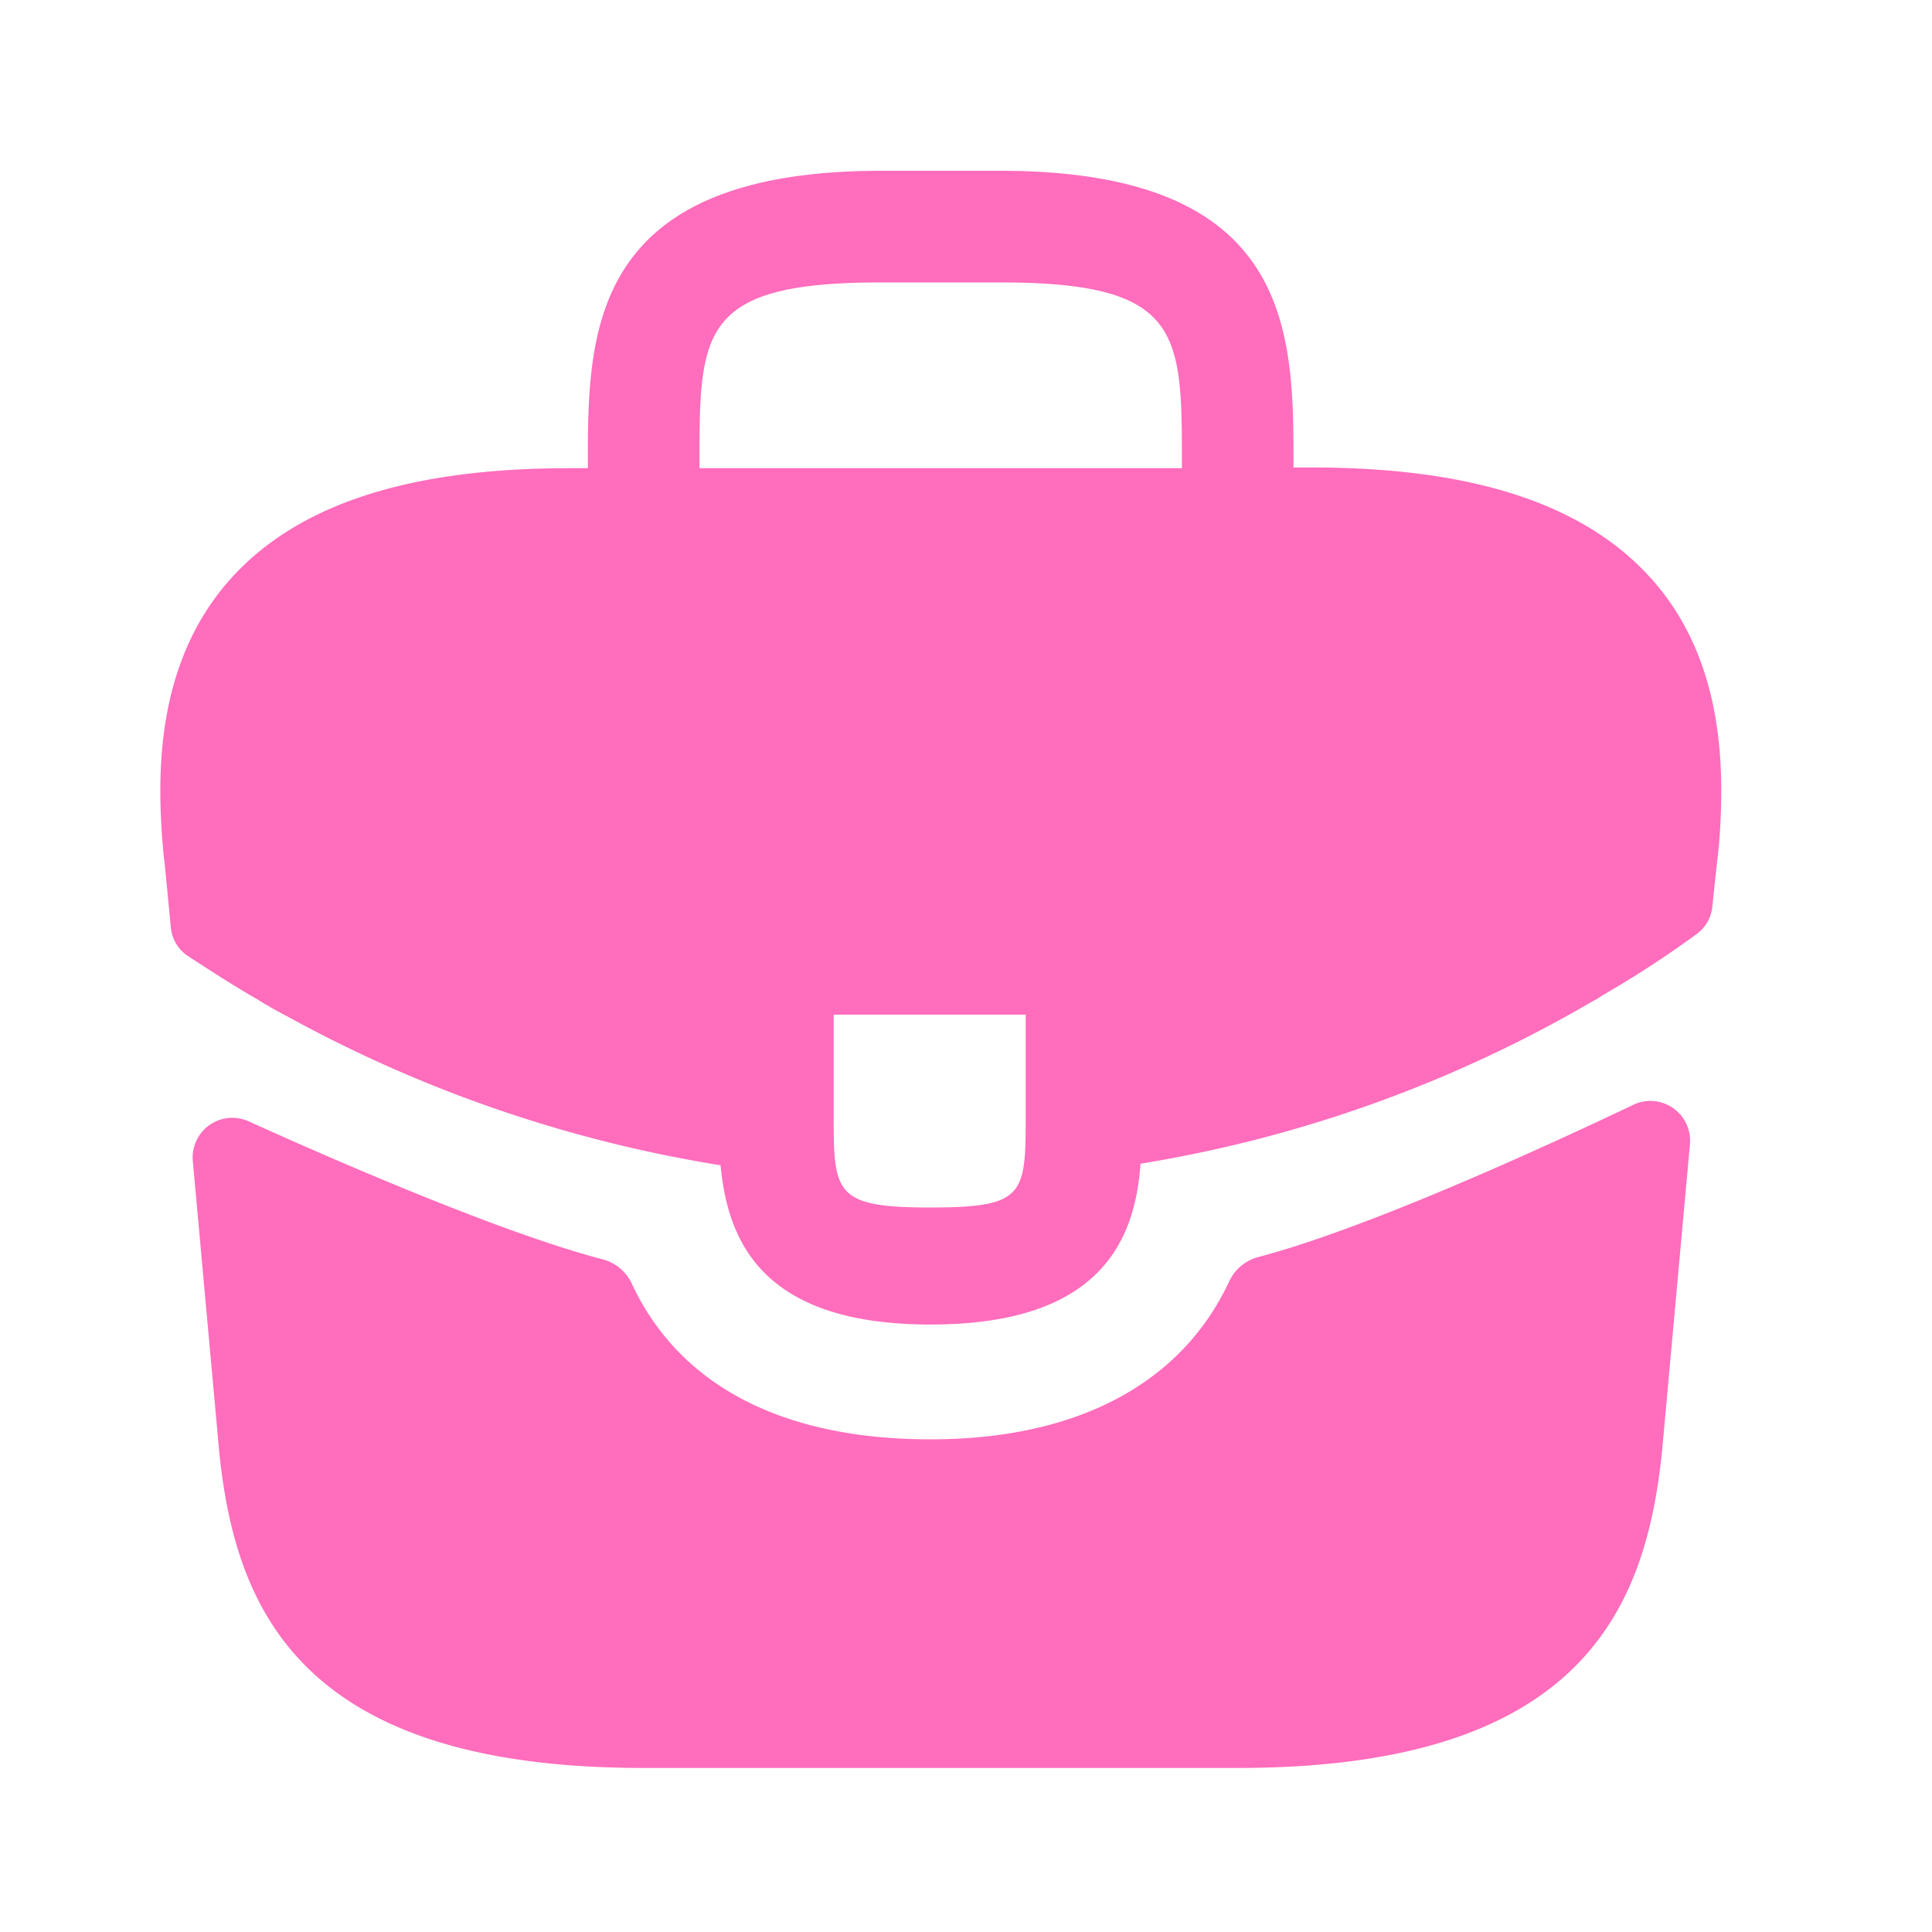 <svg width="33" height="33" viewBox="0 0 33 33" fill="none" xmlns="http://www.w3.org/2000/svg"><path d="M28.188 9.865c-1.134-1.254-3.027-1.88-5.774-1.88h-.32V7.93c0-2.24 0-5.013-5.013-5.013h-2.027c-5.013 0-5.013 2.787-5.013 5.013v.067h-.32c-2.76 0-4.64.627-5.773 1.88-1.32 1.467-1.28 3.44-1.147 4.787l.013.093.104 1.084c.019.2.126.38.294.49.32.21.855.554 1.176.733.186.12.386.226.586.333a22.887 22.887 0 007.334 2.507c.12 1.253.666 2.72 3.586 2.72s3.494-1.454 3.587-2.747a22.438 22.438 0 007.72-2.773c.08-.04.133-.08.2-.12a17.499 17.499 0 001.578-1.029.658.658 0 00.268-.461l.02-.19.067-.627c.014-.08.014-.147.027-.24.107-1.347.08-3.187-1.173-4.573zM17.52 18.998c0 1.413 0 1.627-1.64 1.627s-1.64-.254-1.64-1.614v-1.68h3.28v1.667zM11.948 7.985V7.93c0-2.266 0-3.106 3.106-3.106h2.027c3.107 0 3.107.853 3.107 3.106v.067h-8.24v-.013z" fill="#FF6DBC"/><path d="M27.899 18.87a.679.679 0 01.967.67l-.479 5.272c-.28 2.666-1.373 5.386-7.24 5.386h-10.16c-5.866 0-6.96-2.72-7.24-5.373l-.454-4.997a.678.678 0 01.954-.675c1.52.688 4.324 1.907 6.056 2.36a.76.76 0 01.492.42c.81 1.731 2.565 2.652 5.1 2.652 2.509 0 4.286-.957 5.098-2.692a.763.763 0 01.493-.42c1.84-.483 4.824-1.846 6.413-2.602z" fill="#FF6DBC"/></svg>
